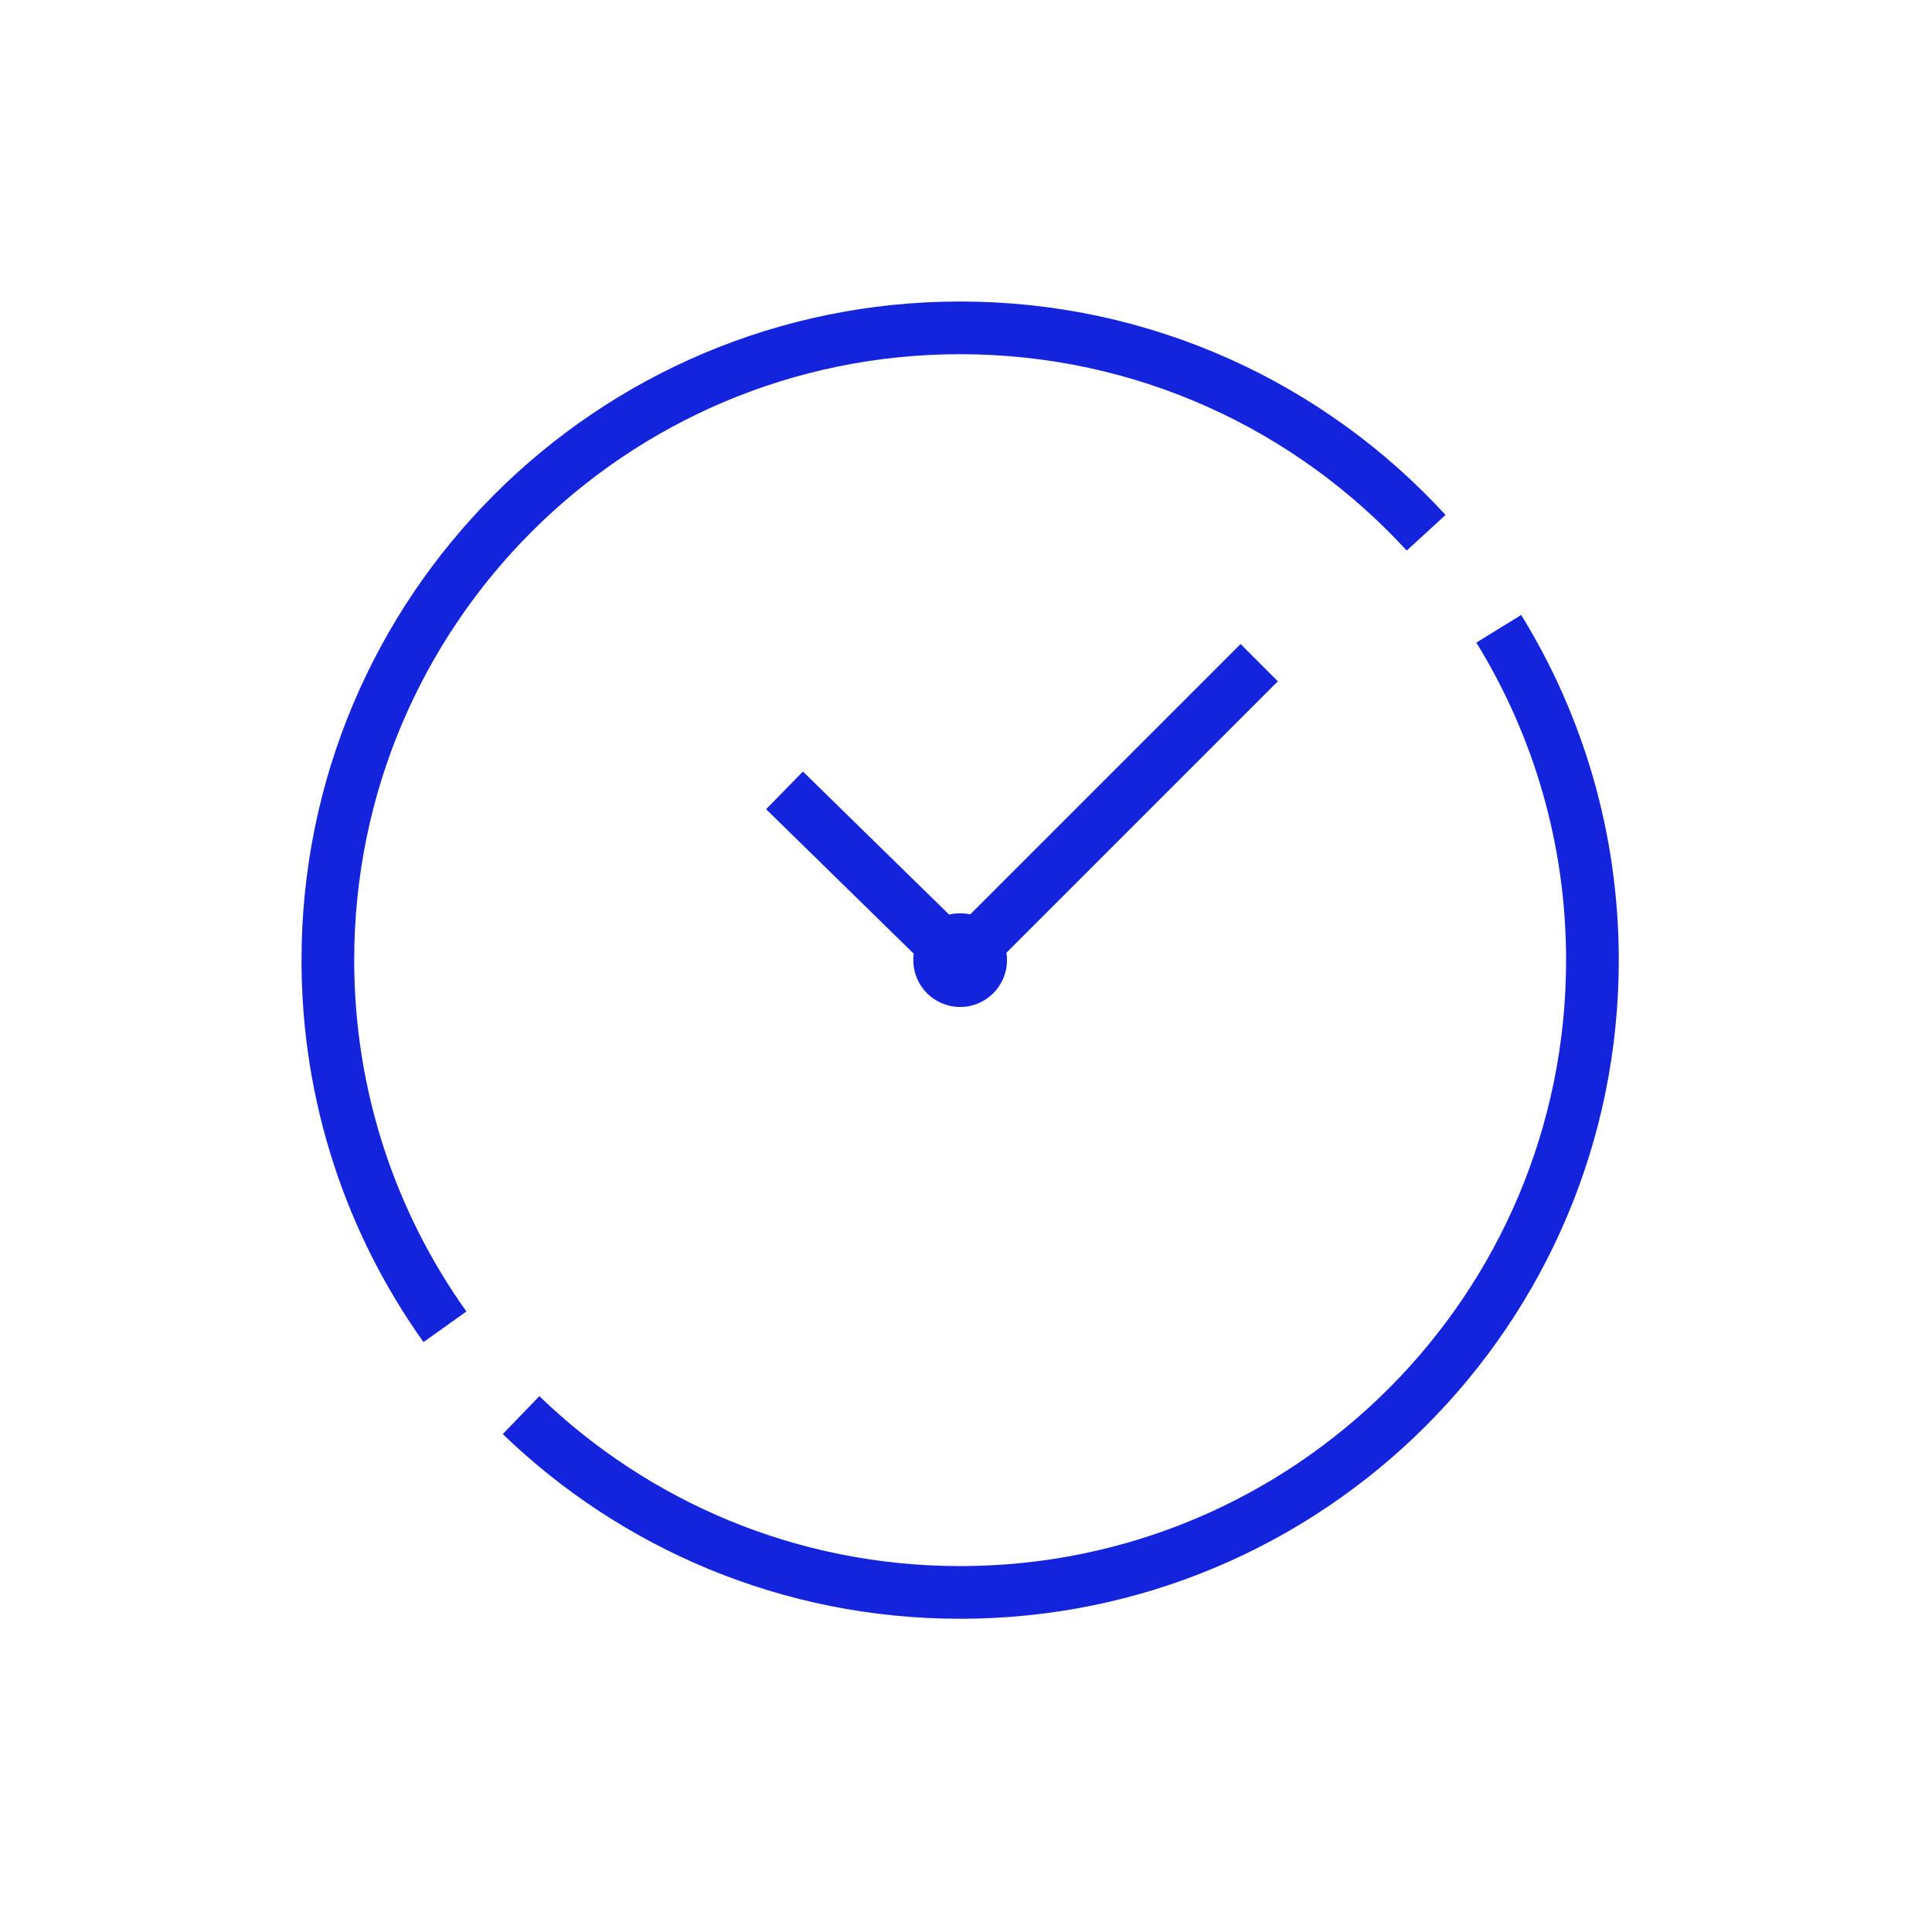 <svg aria-hidden="true" width="165" height="165" viewBox="0 0 165 165" fill="none" xmlns="http://www.w3.org/2000/svg">
<path d="M44.5 120.856C54.213 130.232 67.433 136 82 136C111.823 136 136 111.823 136 82C136 71.623 133.073 61.93 128 53.701M38 113.312C31.704 104.481 28 93.673 28 82C28 52.177 52.177 28 82 28C97.75 28 111.926 34.743 121.797 45.5" stroke="#1423DC" stroke-width="4.5"/>
<circle cx="82" cy="82" r="4" fill="#1423DC"/>
<path d="M81.865 82.047L67 67.5" stroke="#1423DC" stroke-width="4.5"/>
<line y1="-2.25" x2="36" y2="-2.25" transform="matrix(0.707 -0.707 -0.707 -0.707 80.5 80.456)" stroke="#1423DC" stroke-width="4.5"/>
</svg>
